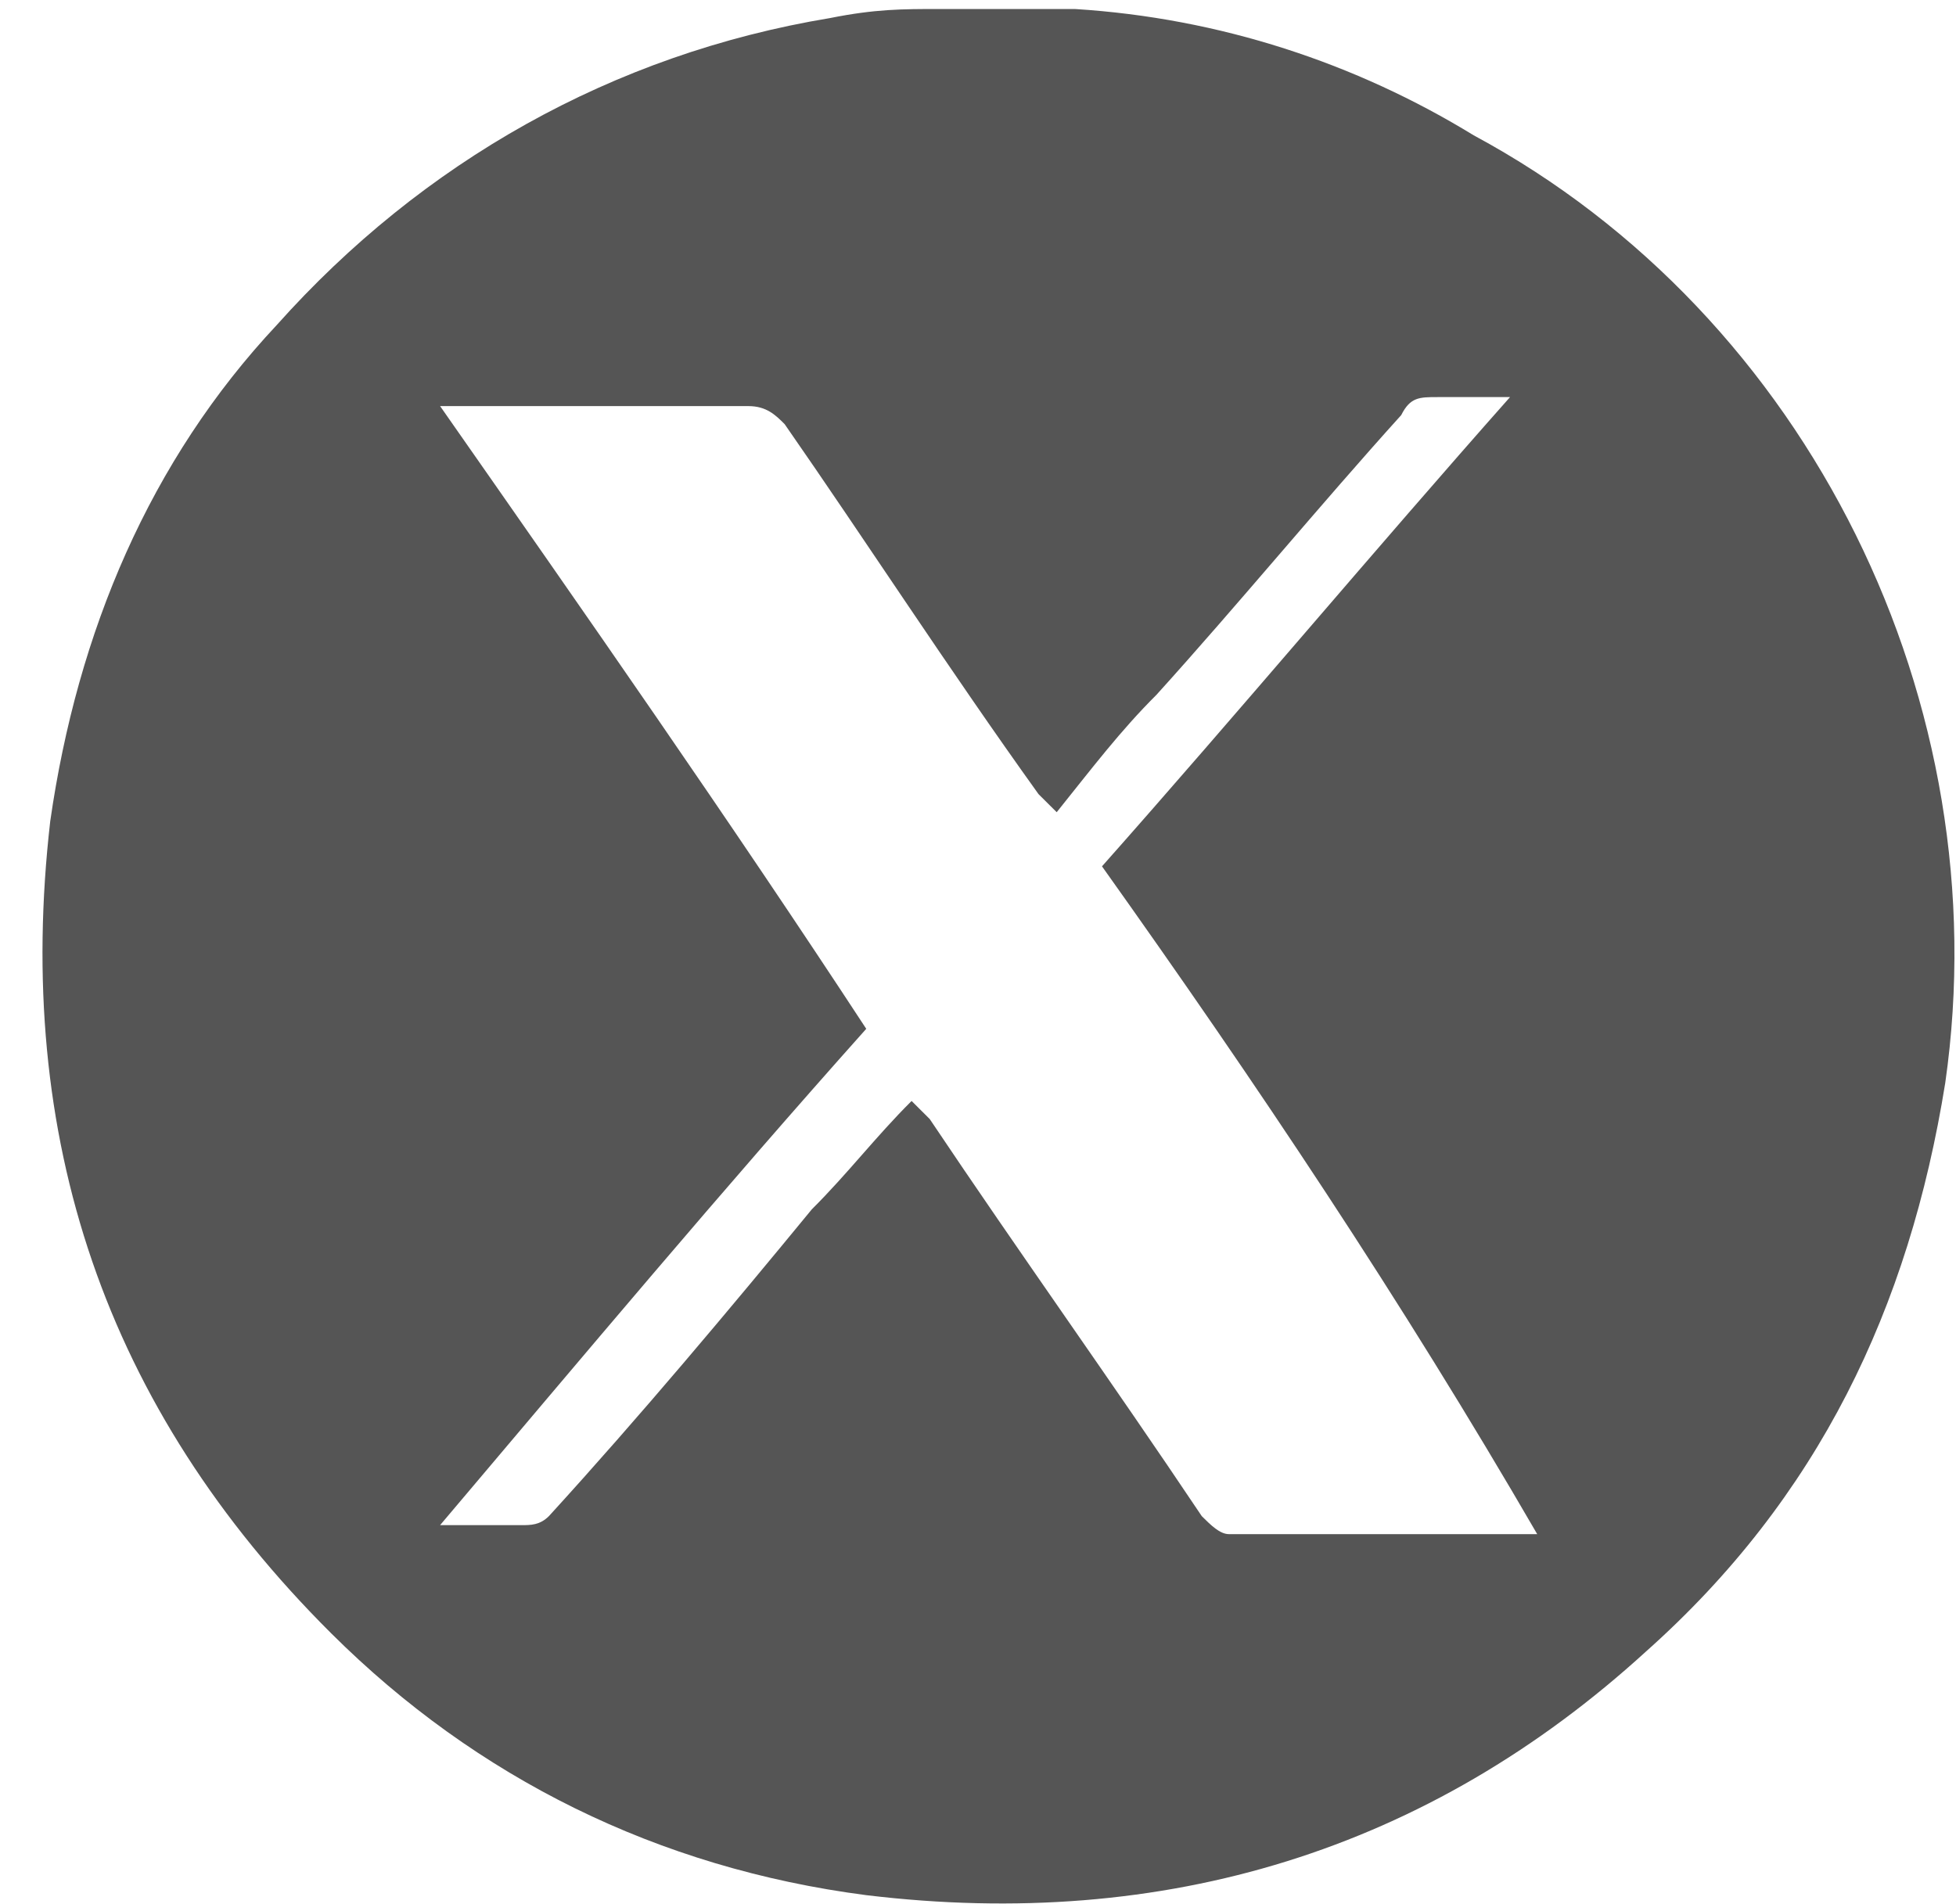 <svg width="38" height="37" viewBox="0 0 38 37" fill="none" xmlns="http://www.w3.org/2000/svg">
<path d="M21.409 16.834C24.052 13.853 26.694 10.697 29.336 7.716C28.808 7.716 28.279 7.716 27.927 7.716C27.575 7.716 27.398 7.716 27.222 8.066C25.637 9.82 24.052 11.749 22.466 13.502C21.762 14.204 21.233 14.905 20.529 15.782C20.352 15.607 20.352 15.607 20.176 15.431C18.415 12.976 16.829 10.521 15.244 8.242C15.068 8.066 14.892 7.891 14.539 7.891C12.778 7.891 10.84 7.891 9.079 7.891H8.55C11.369 11.924 14.187 15.957 16.829 19.991C14.011 23.147 11.369 26.303 8.55 29.635C9.079 29.635 9.607 29.635 10.136 29.635C10.312 29.635 10.488 29.635 10.664 29.46C12.425 27.531 14.187 25.427 15.772 23.498C16.477 22.796 17.005 22.095 17.71 21.393C17.886 21.569 17.886 21.569 18.062 21.744C19.824 24.374 21.585 26.829 23.347 29.46C23.523 29.635 23.699 29.81 23.875 29.81C25.813 29.81 27.575 29.81 29.512 29.81C29.688 29.81 29.688 29.81 29.864 29.81C27.222 25.251 24.404 21.043 21.409 16.834ZM18.238 0.175H20.529C20.705 0.175 20.705 0.175 20.881 0.175C23.699 0.351 26.341 1.227 28.631 2.63C35.149 6.137 38.848 13.678 37.791 21.043C37.087 25.427 35.325 29.109 31.978 32.09C27.751 35.948 22.642 37.526 16.829 36.825C12.778 36.299 9.255 34.545 6.436 31.739C2.033 27.355 0.271 22.095 0.976 15.957C1.504 12.275 2.913 8.943 5.379 6.313C8.198 3.156 11.897 1.052 16.125 0.351C17.005 0.175 17.534 0.175 18.238 0.175Z" fill="#555555"/>
</svg>
